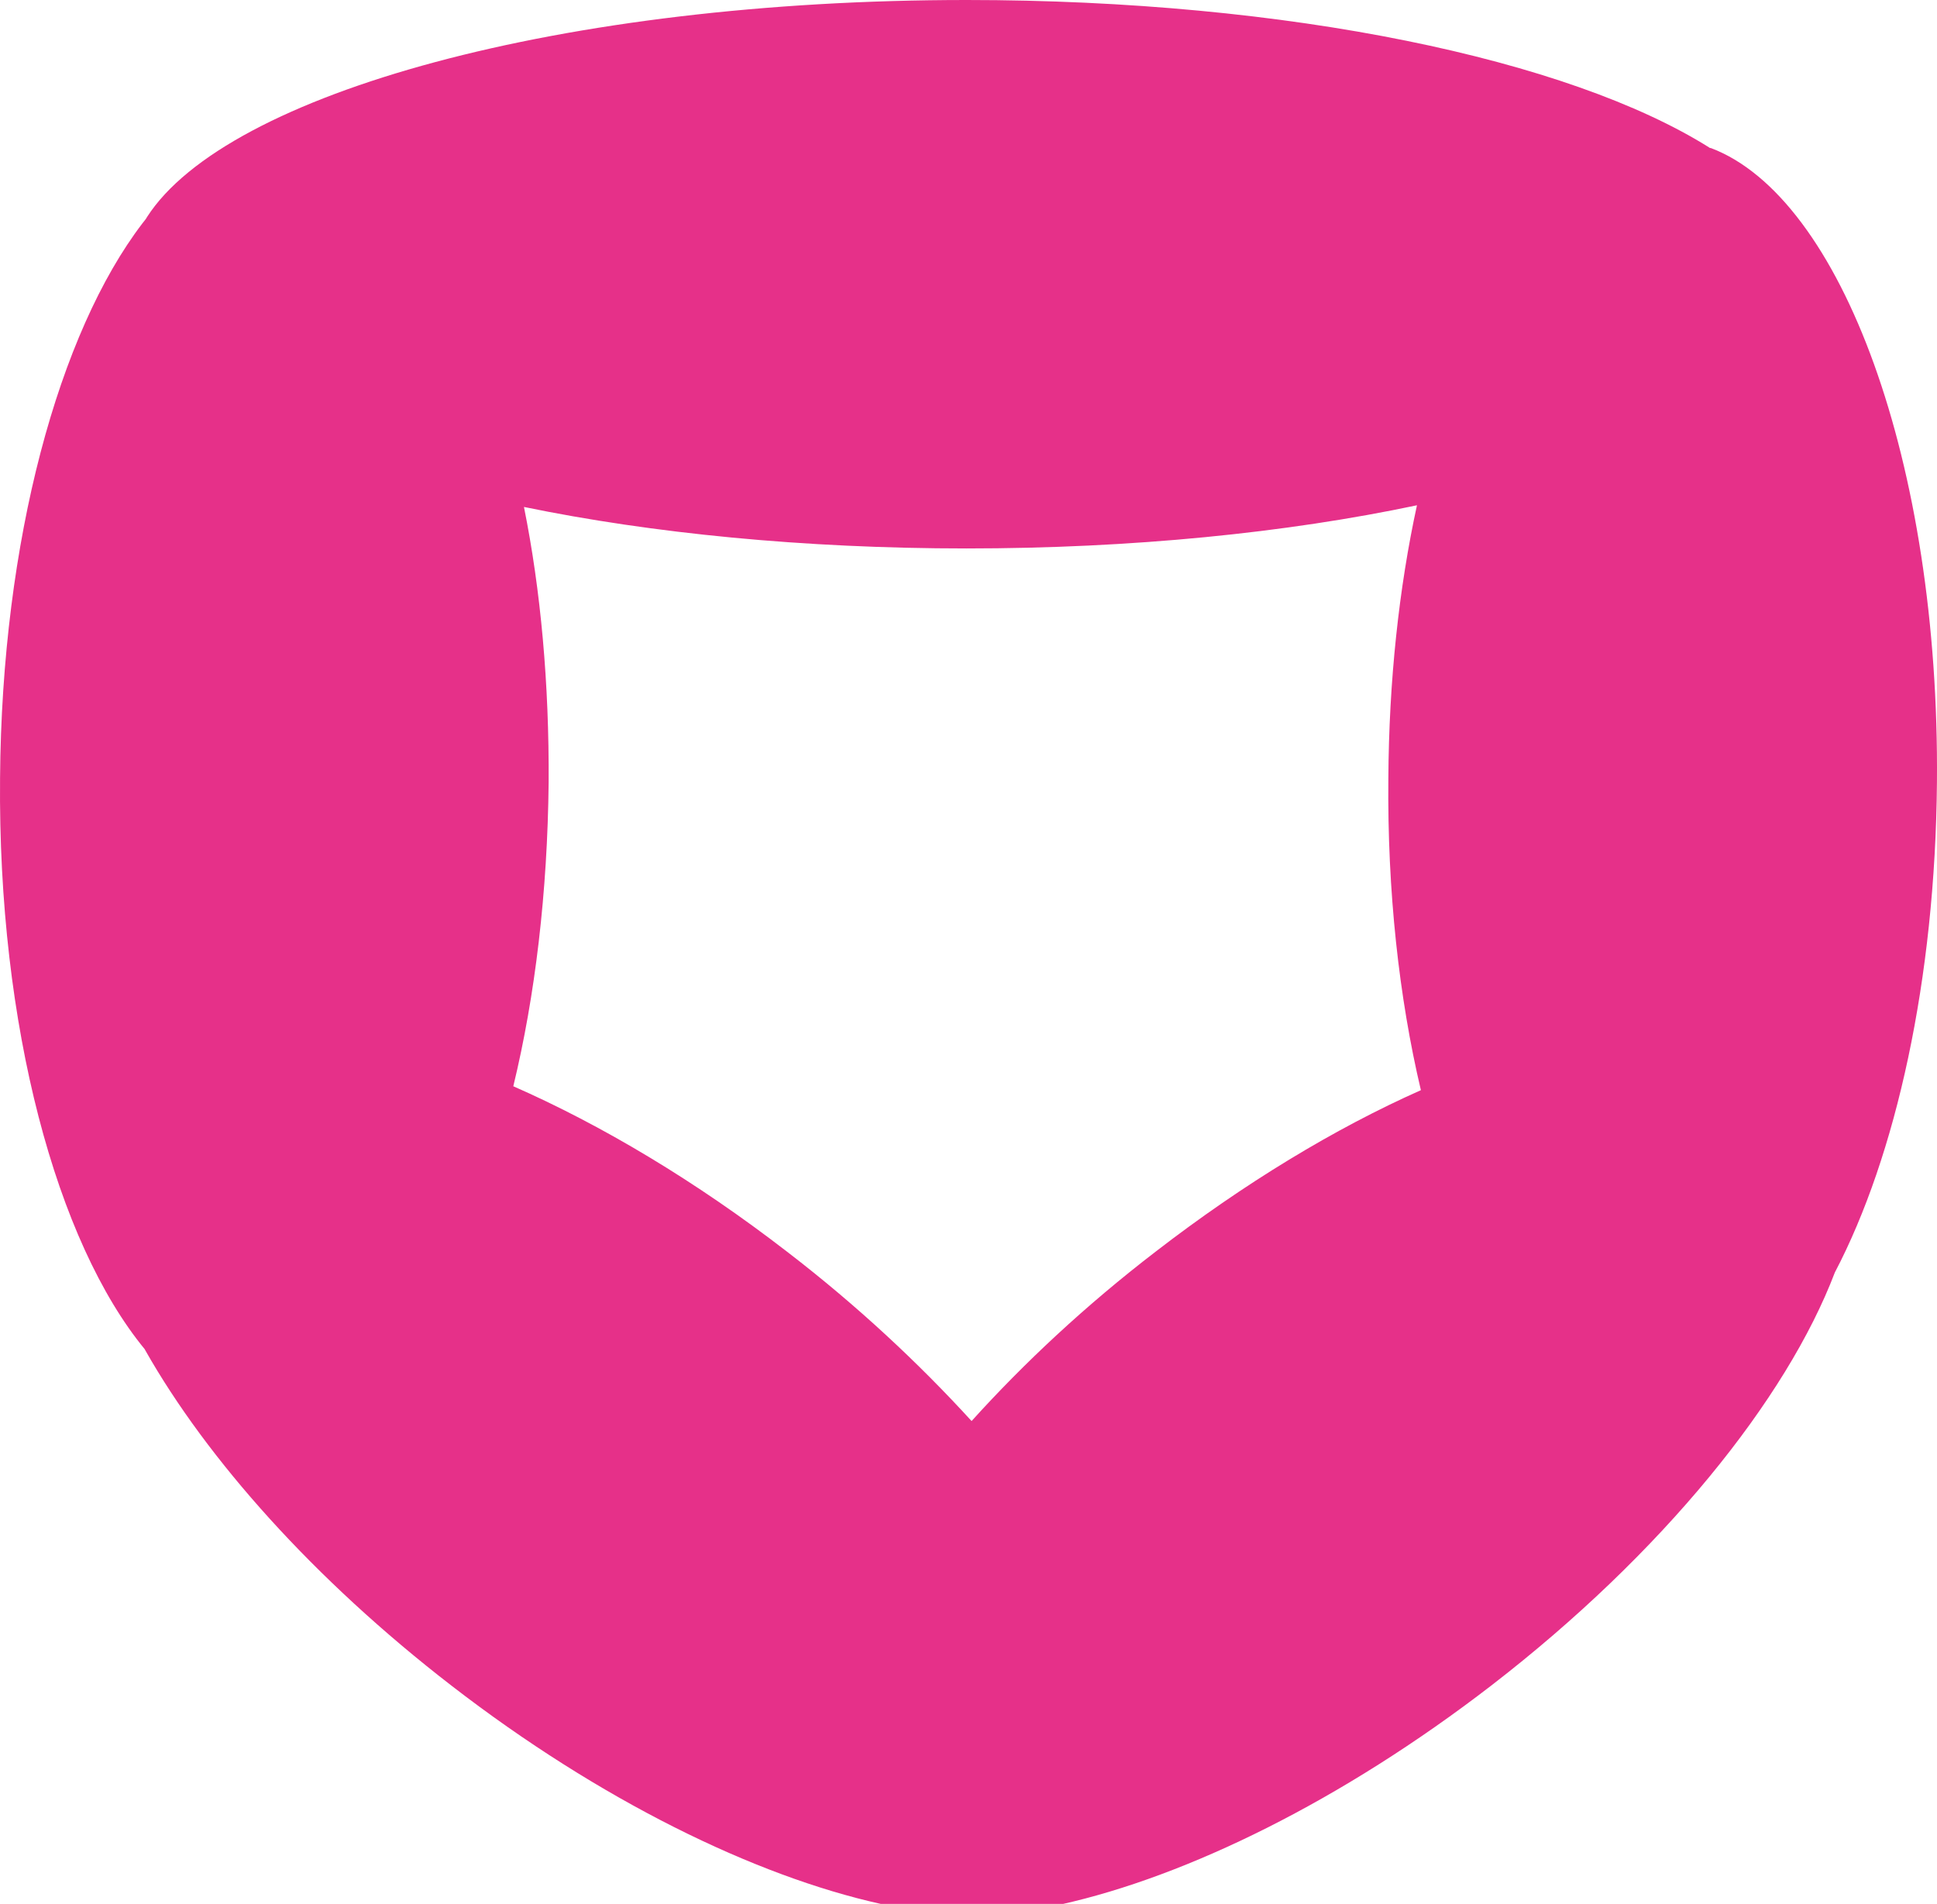 <?xml version="1.0" encoding="utf-8"?>
<!-- Generator: Adobe Illustrator 18.0.0, SVG Export Plug-In . SVG Version: 6.00 Build 0)  -->
<!DOCTYPE svg PUBLIC "-//W3C//DTD SVG 1.1//EN" "http://www.w3.org/Graphics/SVG/1.1/DTD/svg11.dtd">
<svg version="1.1" xmlns="http://www.w3.org/2000/svg" xmlns:xlink="http://www.w3.org/1999/xlink" x="0px" y="0px"
	 viewBox="0 0 34.532 33.95" enable-background="new 0 0 34.532 33.95" xml:space="preserve">
<g id="Layer_4">
</g>
<g id="Layer_1">
	<g>
		<g>
			<g>
				<g>
					<path fill="#E63089" d="M17.311,34.16c-0.61,0.03-1.15-0.04-1.61-0.21C16.271,34.08,16.811,34.15,17.311,34.16z"/>
				</g>
				<g>
					<path fill="#E63089" d="M30.501,2.64c-0.01,0-0.02,0-0.03-0.01C27.971,1.06,22.981,0,17.231,0c-7.19,0-13.19,1.66-14.61,3.87
						c-0.02,0.04-0.05,0.07-0.08,0.11c-1.49,1.95-2.51,5.65-2.54,9.9c-0.04,4.42,1.01,8.27,2.58,10.18c0,0.01,0.01,0.01,0.01,0.02
						c1.1,1.94,3,4.08,5.46,5.98c2.64,2.04,5.4,3.39,7.65,3.89c0.57,0.13,1.11,0.2,1.61,0.21c0.49-0.01,1.03-0.08,1.6-0.2
						c2.25-0.5,5.01-1.85,7.67-3.9c3.06-2.36,5.27-5.11,6.13-7.37c1.09-2.08,1.79-5.22,1.82-8.74
						C34.581,8.26,32.831,3.52,30.501,2.64z M20.601,22.32c-1.25,0.96-2.35,1.99-3.28,3.02c-0.94-1.03-2.04-2.06-3.29-3.02
						c-1.63-1.26-3.31-2.26-4.88-2.95c0.39-1.61,0.61-3.46,0.63-5.42c0.01-1.76-0.14-3.42-0.44-4.91c2.28,0.47,4.99,0.74,7.89,0.74
						c2.95,0,5.71-0.28,8.03-0.77c-0.32,1.47-0.5,3.13-0.51,4.87c-0.02,2.01,0.19,3.91,0.58,5.56
						C23.801,20.12,22.181,21.1,20.601,22.32z"/>
				</g>
			</g>
		</g>
	</g>
</g>
<g id="Layer_3">
</g>
<g id="Layer_2" display="none">
	<g display="inline">
	</g>
</g>
</svg>
